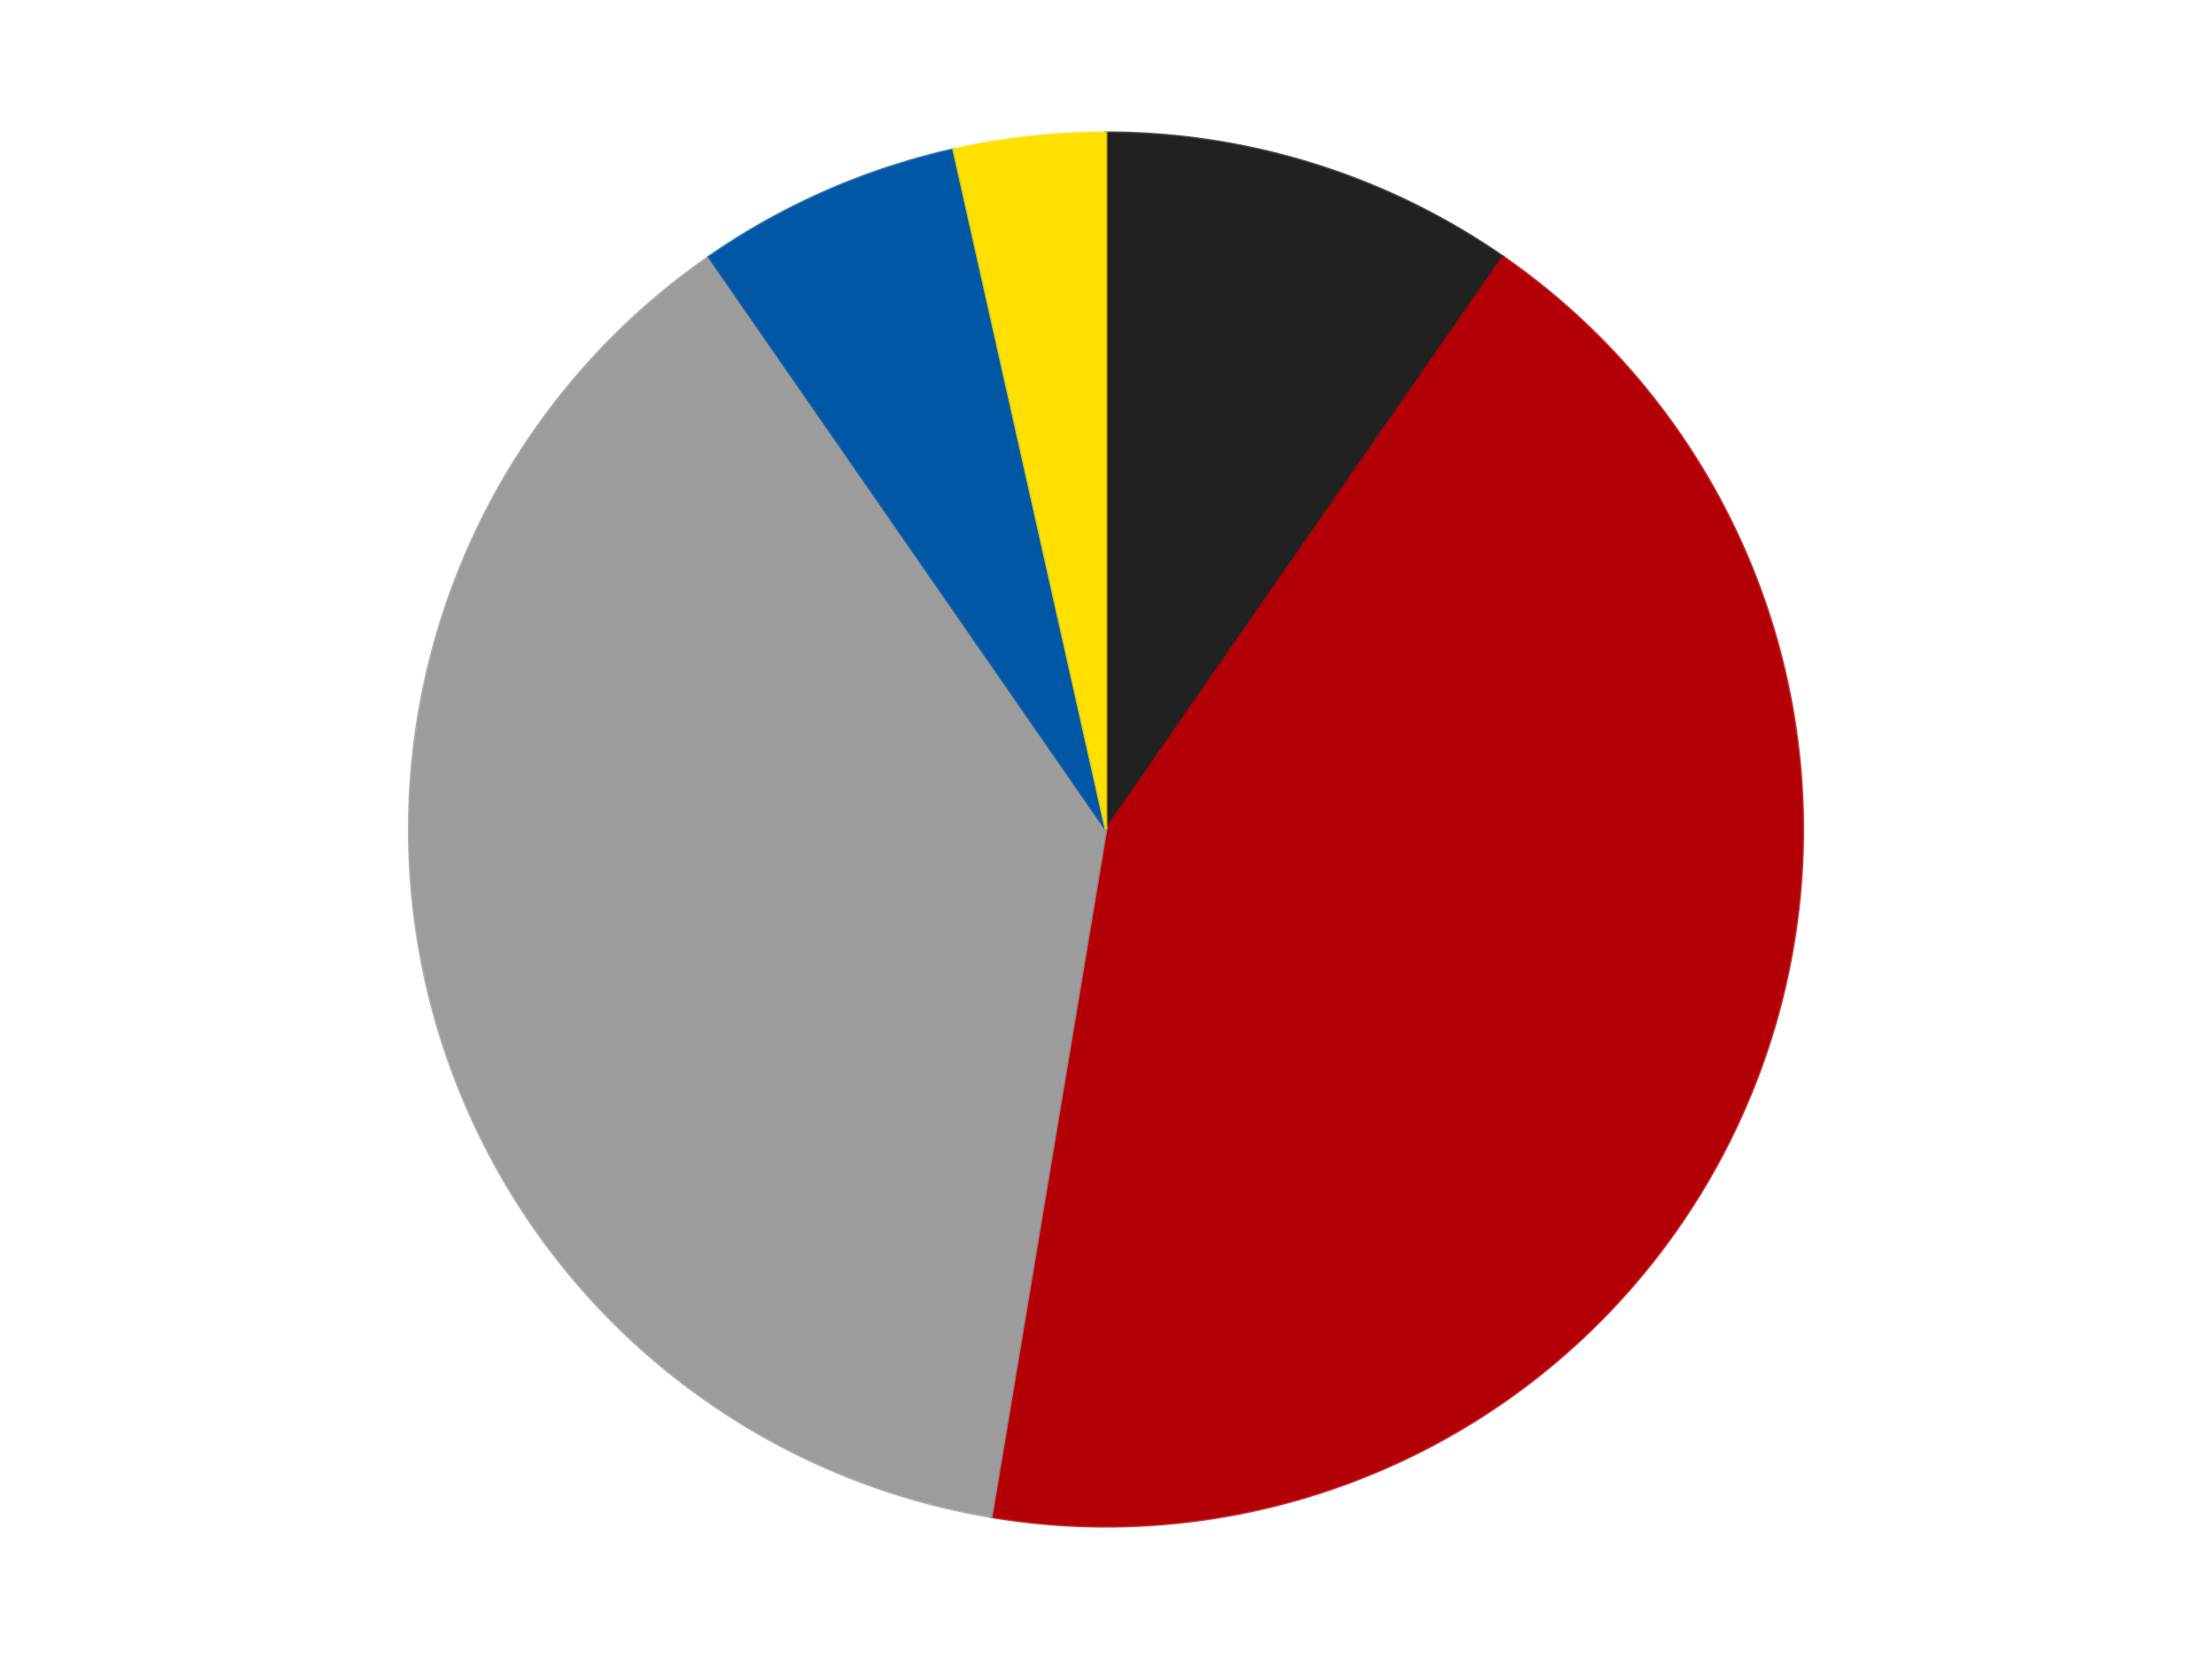 <?xml version='1.0' encoding='utf-8'?>
<svg xmlns="http://www.w3.org/2000/svg" xmlns:xlink="http://www.w3.org/1999/xlink" id="chart-abb3d678-cb5e-4602-b2a0-046f0ba41f24" class="pygal-chart" viewBox="0 0 800 600"><!--Generated with pygal 3.0.4 (lxml) ©Kozea 2012-2016 on 2024-07-06--><!--http://pygal.org--><!--http://github.com/Kozea/pygal--><defs><style type="text/css">#chart-abb3d678-cb5e-4602-b2a0-046f0ba41f24{-webkit-user-select:none;-webkit-font-smoothing:antialiased;font-family:Consolas,"Liberation Mono",Menlo,Courier,monospace}#chart-abb3d678-cb5e-4602-b2a0-046f0ba41f24 .title{font-family:Consolas,"Liberation Mono",Menlo,Courier,monospace;font-size:16px}#chart-abb3d678-cb5e-4602-b2a0-046f0ba41f24 .legends .legend text{font-family:Consolas,"Liberation Mono",Menlo,Courier,monospace;font-size:14px}#chart-abb3d678-cb5e-4602-b2a0-046f0ba41f24 .axis text{font-family:Consolas,"Liberation Mono",Menlo,Courier,monospace;font-size:10px}#chart-abb3d678-cb5e-4602-b2a0-046f0ba41f24 .axis text.major{font-family:Consolas,"Liberation Mono",Menlo,Courier,monospace;font-size:10px}#chart-abb3d678-cb5e-4602-b2a0-046f0ba41f24 .text-overlay text.value{font-family:Consolas,"Liberation Mono",Menlo,Courier,monospace;font-size:16px}#chart-abb3d678-cb5e-4602-b2a0-046f0ba41f24 .text-overlay text.label{font-family:Consolas,"Liberation Mono",Menlo,Courier,monospace;font-size:10px}#chart-abb3d678-cb5e-4602-b2a0-046f0ba41f24 .tooltip{font-family:Consolas,"Liberation Mono",Menlo,Courier,monospace;font-size:14px}#chart-abb3d678-cb5e-4602-b2a0-046f0ba41f24 text.no_data{font-family:Consolas,"Liberation Mono",Menlo,Courier,monospace;font-size:64px}
#chart-abb3d678-cb5e-4602-b2a0-046f0ba41f24{background-color:transparent}#chart-abb3d678-cb5e-4602-b2a0-046f0ba41f24 path,#chart-abb3d678-cb5e-4602-b2a0-046f0ba41f24 line,#chart-abb3d678-cb5e-4602-b2a0-046f0ba41f24 rect,#chart-abb3d678-cb5e-4602-b2a0-046f0ba41f24 circle{-webkit-transition:150ms;-moz-transition:150ms;transition:150ms}#chart-abb3d678-cb5e-4602-b2a0-046f0ba41f24 .graph &gt; .background{fill:transparent}#chart-abb3d678-cb5e-4602-b2a0-046f0ba41f24 .plot &gt; .background{fill:transparent}#chart-abb3d678-cb5e-4602-b2a0-046f0ba41f24 .graph{fill:rgba(0,0,0,.87)}#chart-abb3d678-cb5e-4602-b2a0-046f0ba41f24 text.no_data{fill:rgba(0,0,0,1)}#chart-abb3d678-cb5e-4602-b2a0-046f0ba41f24 .title{fill:rgba(0,0,0,1)}#chart-abb3d678-cb5e-4602-b2a0-046f0ba41f24 .legends .legend text{fill:rgba(0,0,0,.87)}#chart-abb3d678-cb5e-4602-b2a0-046f0ba41f24 .legends .legend:hover text{fill:rgba(0,0,0,1)}#chart-abb3d678-cb5e-4602-b2a0-046f0ba41f24 .axis .line{stroke:rgba(0,0,0,1)}#chart-abb3d678-cb5e-4602-b2a0-046f0ba41f24 .axis .guide.line{stroke:rgba(0,0,0,.54)}#chart-abb3d678-cb5e-4602-b2a0-046f0ba41f24 .axis .major.line{stroke:rgba(0,0,0,.87)}#chart-abb3d678-cb5e-4602-b2a0-046f0ba41f24 .axis text.major{fill:rgba(0,0,0,1)}#chart-abb3d678-cb5e-4602-b2a0-046f0ba41f24 .axis.y .guides:hover .guide.line,#chart-abb3d678-cb5e-4602-b2a0-046f0ba41f24 .line-graph .axis.x .guides:hover .guide.line,#chart-abb3d678-cb5e-4602-b2a0-046f0ba41f24 .stackedline-graph .axis.x .guides:hover .guide.line,#chart-abb3d678-cb5e-4602-b2a0-046f0ba41f24 .xy-graph .axis.x .guides:hover .guide.line{stroke:rgba(0,0,0,1)}#chart-abb3d678-cb5e-4602-b2a0-046f0ba41f24 .axis .guides:hover text{fill:rgba(0,0,0,1)}#chart-abb3d678-cb5e-4602-b2a0-046f0ba41f24 .reactive{fill-opacity:1.0;stroke-opacity:.8;stroke-width:1}#chart-abb3d678-cb5e-4602-b2a0-046f0ba41f24 .ci{stroke:rgba(0,0,0,.87)}#chart-abb3d678-cb5e-4602-b2a0-046f0ba41f24 .reactive.active,#chart-abb3d678-cb5e-4602-b2a0-046f0ba41f24 .active .reactive{fill-opacity:0.6;stroke-opacity:.9;stroke-width:4}#chart-abb3d678-cb5e-4602-b2a0-046f0ba41f24 .ci .reactive.active{stroke-width:1.5}#chart-abb3d678-cb5e-4602-b2a0-046f0ba41f24 .series text{fill:rgba(0,0,0,1)}#chart-abb3d678-cb5e-4602-b2a0-046f0ba41f24 .tooltip rect{fill:transparent;stroke:rgba(0,0,0,1);-webkit-transition:opacity 150ms;-moz-transition:opacity 150ms;transition:opacity 150ms}#chart-abb3d678-cb5e-4602-b2a0-046f0ba41f24 .tooltip .label{fill:rgba(0,0,0,.87)}#chart-abb3d678-cb5e-4602-b2a0-046f0ba41f24 .tooltip .label{fill:rgba(0,0,0,.87)}#chart-abb3d678-cb5e-4602-b2a0-046f0ba41f24 .tooltip .legend{font-size:.8em;fill:rgba(0,0,0,.54)}#chart-abb3d678-cb5e-4602-b2a0-046f0ba41f24 .tooltip .x_label{font-size:.6em;fill:rgba(0,0,0,1)}#chart-abb3d678-cb5e-4602-b2a0-046f0ba41f24 .tooltip .xlink{font-size:.5em;text-decoration:underline}#chart-abb3d678-cb5e-4602-b2a0-046f0ba41f24 .tooltip .value{font-size:1.5em}#chart-abb3d678-cb5e-4602-b2a0-046f0ba41f24 .bound{font-size:.5em}#chart-abb3d678-cb5e-4602-b2a0-046f0ba41f24 .max-value{font-size:.75em;fill:rgba(0,0,0,.54)}#chart-abb3d678-cb5e-4602-b2a0-046f0ba41f24 .map-element{fill:transparent;stroke:rgba(0,0,0,.54) !important}#chart-abb3d678-cb5e-4602-b2a0-046f0ba41f24 .map-element .reactive{fill-opacity:inherit;stroke-opacity:inherit}#chart-abb3d678-cb5e-4602-b2a0-046f0ba41f24 .color-0,#chart-abb3d678-cb5e-4602-b2a0-046f0ba41f24 .color-0 a:visited{stroke:#F44336;fill:#F44336}#chart-abb3d678-cb5e-4602-b2a0-046f0ba41f24 .color-1,#chart-abb3d678-cb5e-4602-b2a0-046f0ba41f24 .color-1 a:visited{stroke:#3F51B5;fill:#3F51B5}#chart-abb3d678-cb5e-4602-b2a0-046f0ba41f24 .color-2,#chart-abb3d678-cb5e-4602-b2a0-046f0ba41f24 .color-2 a:visited{stroke:#009688;fill:#009688}#chart-abb3d678-cb5e-4602-b2a0-046f0ba41f24 .color-3,#chart-abb3d678-cb5e-4602-b2a0-046f0ba41f24 .color-3 a:visited{stroke:#FFC107;fill:#FFC107}#chart-abb3d678-cb5e-4602-b2a0-046f0ba41f24 .color-4,#chart-abb3d678-cb5e-4602-b2a0-046f0ba41f24 .color-4 a:visited{stroke:#FF5722;fill:#FF5722}#chart-abb3d678-cb5e-4602-b2a0-046f0ba41f24 .text-overlay .color-0 text{fill:black}#chart-abb3d678-cb5e-4602-b2a0-046f0ba41f24 .text-overlay .color-1 text{fill:black}#chart-abb3d678-cb5e-4602-b2a0-046f0ba41f24 .text-overlay .color-2 text{fill:black}#chart-abb3d678-cb5e-4602-b2a0-046f0ba41f24 .text-overlay .color-3 text{fill:black}#chart-abb3d678-cb5e-4602-b2a0-046f0ba41f24 .text-overlay .color-4 text{fill:black}
#chart-abb3d678-cb5e-4602-b2a0-046f0ba41f24 text.no_data{text-anchor:middle}#chart-abb3d678-cb5e-4602-b2a0-046f0ba41f24 .guide.line{fill:none}#chart-abb3d678-cb5e-4602-b2a0-046f0ba41f24 .centered{text-anchor:middle}#chart-abb3d678-cb5e-4602-b2a0-046f0ba41f24 .title{text-anchor:middle}#chart-abb3d678-cb5e-4602-b2a0-046f0ba41f24 .legends .legend text{fill-opacity:1}#chart-abb3d678-cb5e-4602-b2a0-046f0ba41f24 .axis.x text{text-anchor:middle}#chart-abb3d678-cb5e-4602-b2a0-046f0ba41f24 .axis.x:not(.web) text[transform]{text-anchor:start}#chart-abb3d678-cb5e-4602-b2a0-046f0ba41f24 .axis.x:not(.web) text[transform].backwards{text-anchor:end}#chart-abb3d678-cb5e-4602-b2a0-046f0ba41f24 .axis.y text{text-anchor:end}#chart-abb3d678-cb5e-4602-b2a0-046f0ba41f24 .axis.y text[transform].backwards{text-anchor:start}#chart-abb3d678-cb5e-4602-b2a0-046f0ba41f24 .axis.y2 text{text-anchor:start}#chart-abb3d678-cb5e-4602-b2a0-046f0ba41f24 .axis.y2 text[transform].backwards{text-anchor:end}#chart-abb3d678-cb5e-4602-b2a0-046f0ba41f24 .axis .guide.line{stroke-dasharray:4,4;stroke:black}#chart-abb3d678-cb5e-4602-b2a0-046f0ba41f24 .axis .major.guide.line{stroke-dasharray:6,6;stroke:black}#chart-abb3d678-cb5e-4602-b2a0-046f0ba41f24 .horizontal .axis.y .guide.line,#chart-abb3d678-cb5e-4602-b2a0-046f0ba41f24 .horizontal .axis.y2 .guide.line,#chart-abb3d678-cb5e-4602-b2a0-046f0ba41f24 .vertical .axis.x .guide.line{opacity:0}#chart-abb3d678-cb5e-4602-b2a0-046f0ba41f24 .horizontal .axis.always_show .guide.line,#chart-abb3d678-cb5e-4602-b2a0-046f0ba41f24 .vertical .axis.always_show .guide.line{opacity:1 !important}#chart-abb3d678-cb5e-4602-b2a0-046f0ba41f24 .axis.y .guides:hover .guide.line,#chart-abb3d678-cb5e-4602-b2a0-046f0ba41f24 .axis.y2 .guides:hover .guide.line,#chart-abb3d678-cb5e-4602-b2a0-046f0ba41f24 .axis.x .guides:hover .guide.line{opacity:1}#chart-abb3d678-cb5e-4602-b2a0-046f0ba41f24 .axis .guides:hover text{opacity:1}#chart-abb3d678-cb5e-4602-b2a0-046f0ba41f24 .nofill{fill:none}#chart-abb3d678-cb5e-4602-b2a0-046f0ba41f24 .subtle-fill{fill-opacity:.2}#chart-abb3d678-cb5e-4602-b2a0-046f0ba41f24 .dot{stroke-width:1px;fill-opacity:1;stroke-opacity:1}#chart-abb3d678-cb5e-4602-b2a0-046f0ba41f24 .dot.active{stroke-width:5px}#chart-abb3d678-cb5e-4602-b2a0-046f0ba41f24 .dot.negative{fill:transparent}#chart-abb3d678-cb5e-4602-b2a0-046f0ba41f24 text,#chart-abb3d678-cb5e-4602-b2a0-046f0ba41f24 tspan{stroke:none !important}#chart-abb3d678-cb5e-4602-b2a0-046f0ba41f24 .series text.active{opacity:1}#chart-abb3d678-cb5e-4602-b2a0-046f0ba41f24 .tooltip rect{fill-opacity:.95;stroke-width:.5}#chart-abb3d678-cb5e-4602-b2a0-046f0ba41f24 .tooltip text{fill-opacity:1}#chart-abb3d678-cb5e-4602-b2a0-046f0ba41f24 .showable{visibility:hidden}#chart-abb3d678-cb5e-4602-b2a0-046f0ba41f24 .showable.shown{visibility:visible}#chart-abb3d678-cb5e-4602-b2a0-046f0ba41f24 .gauge-background{fill:rgba(229,229,229,1);stroke:none}#chart-abb3d678-cb5e-4602-b2a0-046f0ba41f24 .bg-lines{stroke:transparent;stroke-width:2px}</style><script type="text/javascript">window.pygal = window.pygal || {};window.pygal.config = window.pygal.config || {};window.pygal.config['abb3d678-cb5e-4602-b2a0-046f0ba41f24'] = {"allow_interruptions": false, "box_mode": "extremes", "classes": ["pygal-chart"], "css": ["file://style.css", "file://graph.css"], "defs": [], "disable_xml_declaration": false, "dots_size": 2.5, "dynamic_print_values": false, "explicit_size": false, "fill": false, "force_uri_protocol": "https", "formatter": null, "half_pie": false, "height": 600, "include_x_axis": false, "inner_radius": 0, "interpolate": null, "interpolation_parameters": {}, "interpolation_precision": 250, "inverse_y_axis": false, "js": ["//kozea.github.io/pygal.js/2.0.x/pygal-tooltips.min.js"], "legend_at_bottom": false, "legend_at_bottom_columns": null, "legend_box_size": 12, "logarithmic": false, "margin": 20, "margin_bottom": null, "margin_left": null, "margin_right": null, "margin_top": null, "max_scale": 16, "min_scale": 4, "missing_value_fill_truncation": "x", "no_data_text": "No data", "no_prefix": false, "order_min": null, "pretty_print": false, "print_labels": false, "print_values": false, "print_values_position": "center", "print_zeroes": true, "range": null, "rounded_bars": null, "secondary_range": null, "show_dots": true, "show_legend": false, "show_minor_x_labels": true, "show_minor_y_labels": true, "show_only_major_dots": false, "show_x_guides": false, "show_x_labels": true, "show_y_guides": true, "show_y_labels": true, "spacing": 10, "stack_from_top": false, "strict": false, "stroke": true, "stroke_style": null, "style": {"background": "transparent", "ci_colors": [], "colors": ["#F44336", "#3F51B5", "#009688", "#FFC107", "#FF5722", "#9C27B0", "#03A9F4", "#8BC34A", "#FF9800", "#E91E63", "#2196F3", "#4CAF50", "#FFEB3B", "#673AB7", "#00BCD4", "#CDDC39", "#9E9E9E", "#607D8B"], "dot_opacity": "1", "font_family": "Consolas, \"Liberation Mono\", Menlo, Courier, monospace", "foreground": "rgba(0, 0, 0, .87)", "foreground_strong": "rgba(0, 0, 0, 1)", "foreground_subtle": "rgba(0, 0, 0, .54)", "guide_stroke_color": "black", "guide_stroke_dasharray": "4,4", "label_font_family": "Consolas, \"Liberation Mono\", Menlo, Courier, monospace", "label_font_size": 10, "legend_font_family": "Consolas, \"Liberation Mono\", Menlo, Courier, monospace", "legend_font_size": 14, "major_guide_stroke_color": "black", "major_guide_stroke_dasharray": "6,6", "major_label_font_family": "Consolas, \"Liberation Mono\", Menlo, Courier, monospace", "major_label_font_size": 10, "no_data_font_family": "Consolas, \"Liberation Mono\", Menlo, Courier, monospace", "no_data_font_size": 64, "opacity": "1.0", "opacity_hover": "0.6", "plot_background": "transparent", "stroke_opacity": ".8", "stroke_opacity_hover": ".9", "stroke_width": "1", "stroke_width_hover": "4", "title_font_family": "Consolas, \"Liberation Mono\", Menlo, Courier, monospace", "title_font_size": 16, "tooltip_font_family": "Consolas, \"Liberation Mono\", Menlo, Courier, monospace", "tooltip_font_size": 14, "transition": "150ms", "value_background": "rgba(229, 229, 229, 1)", "value_colors": [], "value_font_family": "Consolas, \"Liberation Mono\", Menlo, Courier, monospace", "value_font_size": 16, "value_label_font_family": "Consolas, \"Liberation Mono\", Menlo, Courier, monospace", "value_label_font_size": 10}, "title": null, "tooltip_border_radius": 0, "tooltip_fancy_mode": true, "truncate_label": null, "truncate_legend": null, "width": 800, "x_label_rotation": 0, "x_labels": null, "x_labels_major": null, "x_labels_major_count": null, "x_labels_major_every": null, "x_title": null, "xrange": null, "y_label_rotation": 0, "y_labels": null, "y_labels_major": null, "y_labels_major_count": null, "y_labels_major_every": null, "y_title": null, "zero": 0, "legends": ["Black", "Red", "Light Gray", "Blue", "Yellow"]}</script><script type="text/javascript" xlink:href="https://kozea.github.io/pygal.js/2.0.x/pygal-tooltips.min.js"/></defs><title>Pygal</title><g class="graph pie-graph vertical"><rect x="0" y="0" width="800" height="600" class="background"/><g transform="translate(20, 20)" class="plot"><rect x="0" y="0" width="760" height="560" class="background"/><g class="series serie-0 color-0"><g class="slices"><g class="slice" style="fill: #212121; stroke: #212121"><path d="M380 28 A252 252 0 0 1 523.592 72.912 L380 280 A0 0 0 0 0 380 280 z" class="slice reactive tooltip-trigger"/><desc class="value">11</desc><desc class="x centered">417.6128661862135</desc><desc class="y centered">159.74496976318207</desc></g></g></g><g class="series serie-1 color-1"><g class="slices"><g class="slice" style="fill: #B30006; stroke: #B30006"><path d="M523.592 72.912 A252 252 0 0 1 338.522 528.563 L380 280 A0 0 0 0 0 380 280 z" class="slice reactive tooltip-trigger"/><desc class="value">49</desc><desc class="x centered">496.738252469065</desc><desc class="y centered">327.41498086542725</desc></g></g></g><g class="series serie-2 color-2"><g class="slices"><g class="slice" style="fill: #9C9C9C; stroke: #9C9C9C"><path d="M338.522 528.563 A252 252 0 0 1 236.408 72.912 L380 280 A0 0 0 0 0 380 280 z" class="slice reactive tooltip-trigger"/><desc class="value">43</desc><desc class="x centered">257.04965578894314</desc><desc class="y centered">307.55381749200336</desc></g></g></g><g class="series serie-3 color-3"><g class="slices"><g class="slice" style="fill: #0057A6; stroke: #0057A6"><path d="M236.408 72.912 A252 252 0 0 1 324.892 34.099 L380 280 A0 0 0 0 0 380 280 z" class="slice reactive tooltip-trigger"/><desc class="value">7</desc><desc class="x centered">329.3863764937258</desc><desc class="y centered">164.61256084146277</desc></g></g></g><g class="series serie-4 color-4"><g class="slices"><g class="slice" style="fill: #FFE001; stroke: #FFE001"><path d="M324.892 34.099 A252 252 0 0 1 380 28 L380 280 A0 0 0 0 0 380 280 z" class="slice reactive tooltip-trigger"/><desc class="value">4</desc><desc class="x centered">366.13896415474585</desc><desc class="y centered">154.7647346579384</desc></g></g></g></g><g class="titles"/><g transform="translate(20, 20)" class="plot overlay"><g class="series serie-0 color-0"/><g class="series serie-1 color-1"/><g class="series serie-2 color-2"/><g class="series serie-3 color-3"/><g class="series serie-4 color-4"/></g><g transform="translate(20, 20)" class="plot text-overlay"><g class="series serie-0 color-0"/><g class="series serie-1 color-1"/><g class="series serie-2 color-2"/><g class="series serie-3 color-3"/><g class="series serie-4 color-4"/></g><g transform="translate(20, 20)" class="plot tooltip-overlay"><g transform="translate(0 0)" style="opacity: 0" class="tooltip"><rect rx="0" ry="0" width="0" height="0" class="tooltip-box"/><g class="text"/></g></g></g></svg>